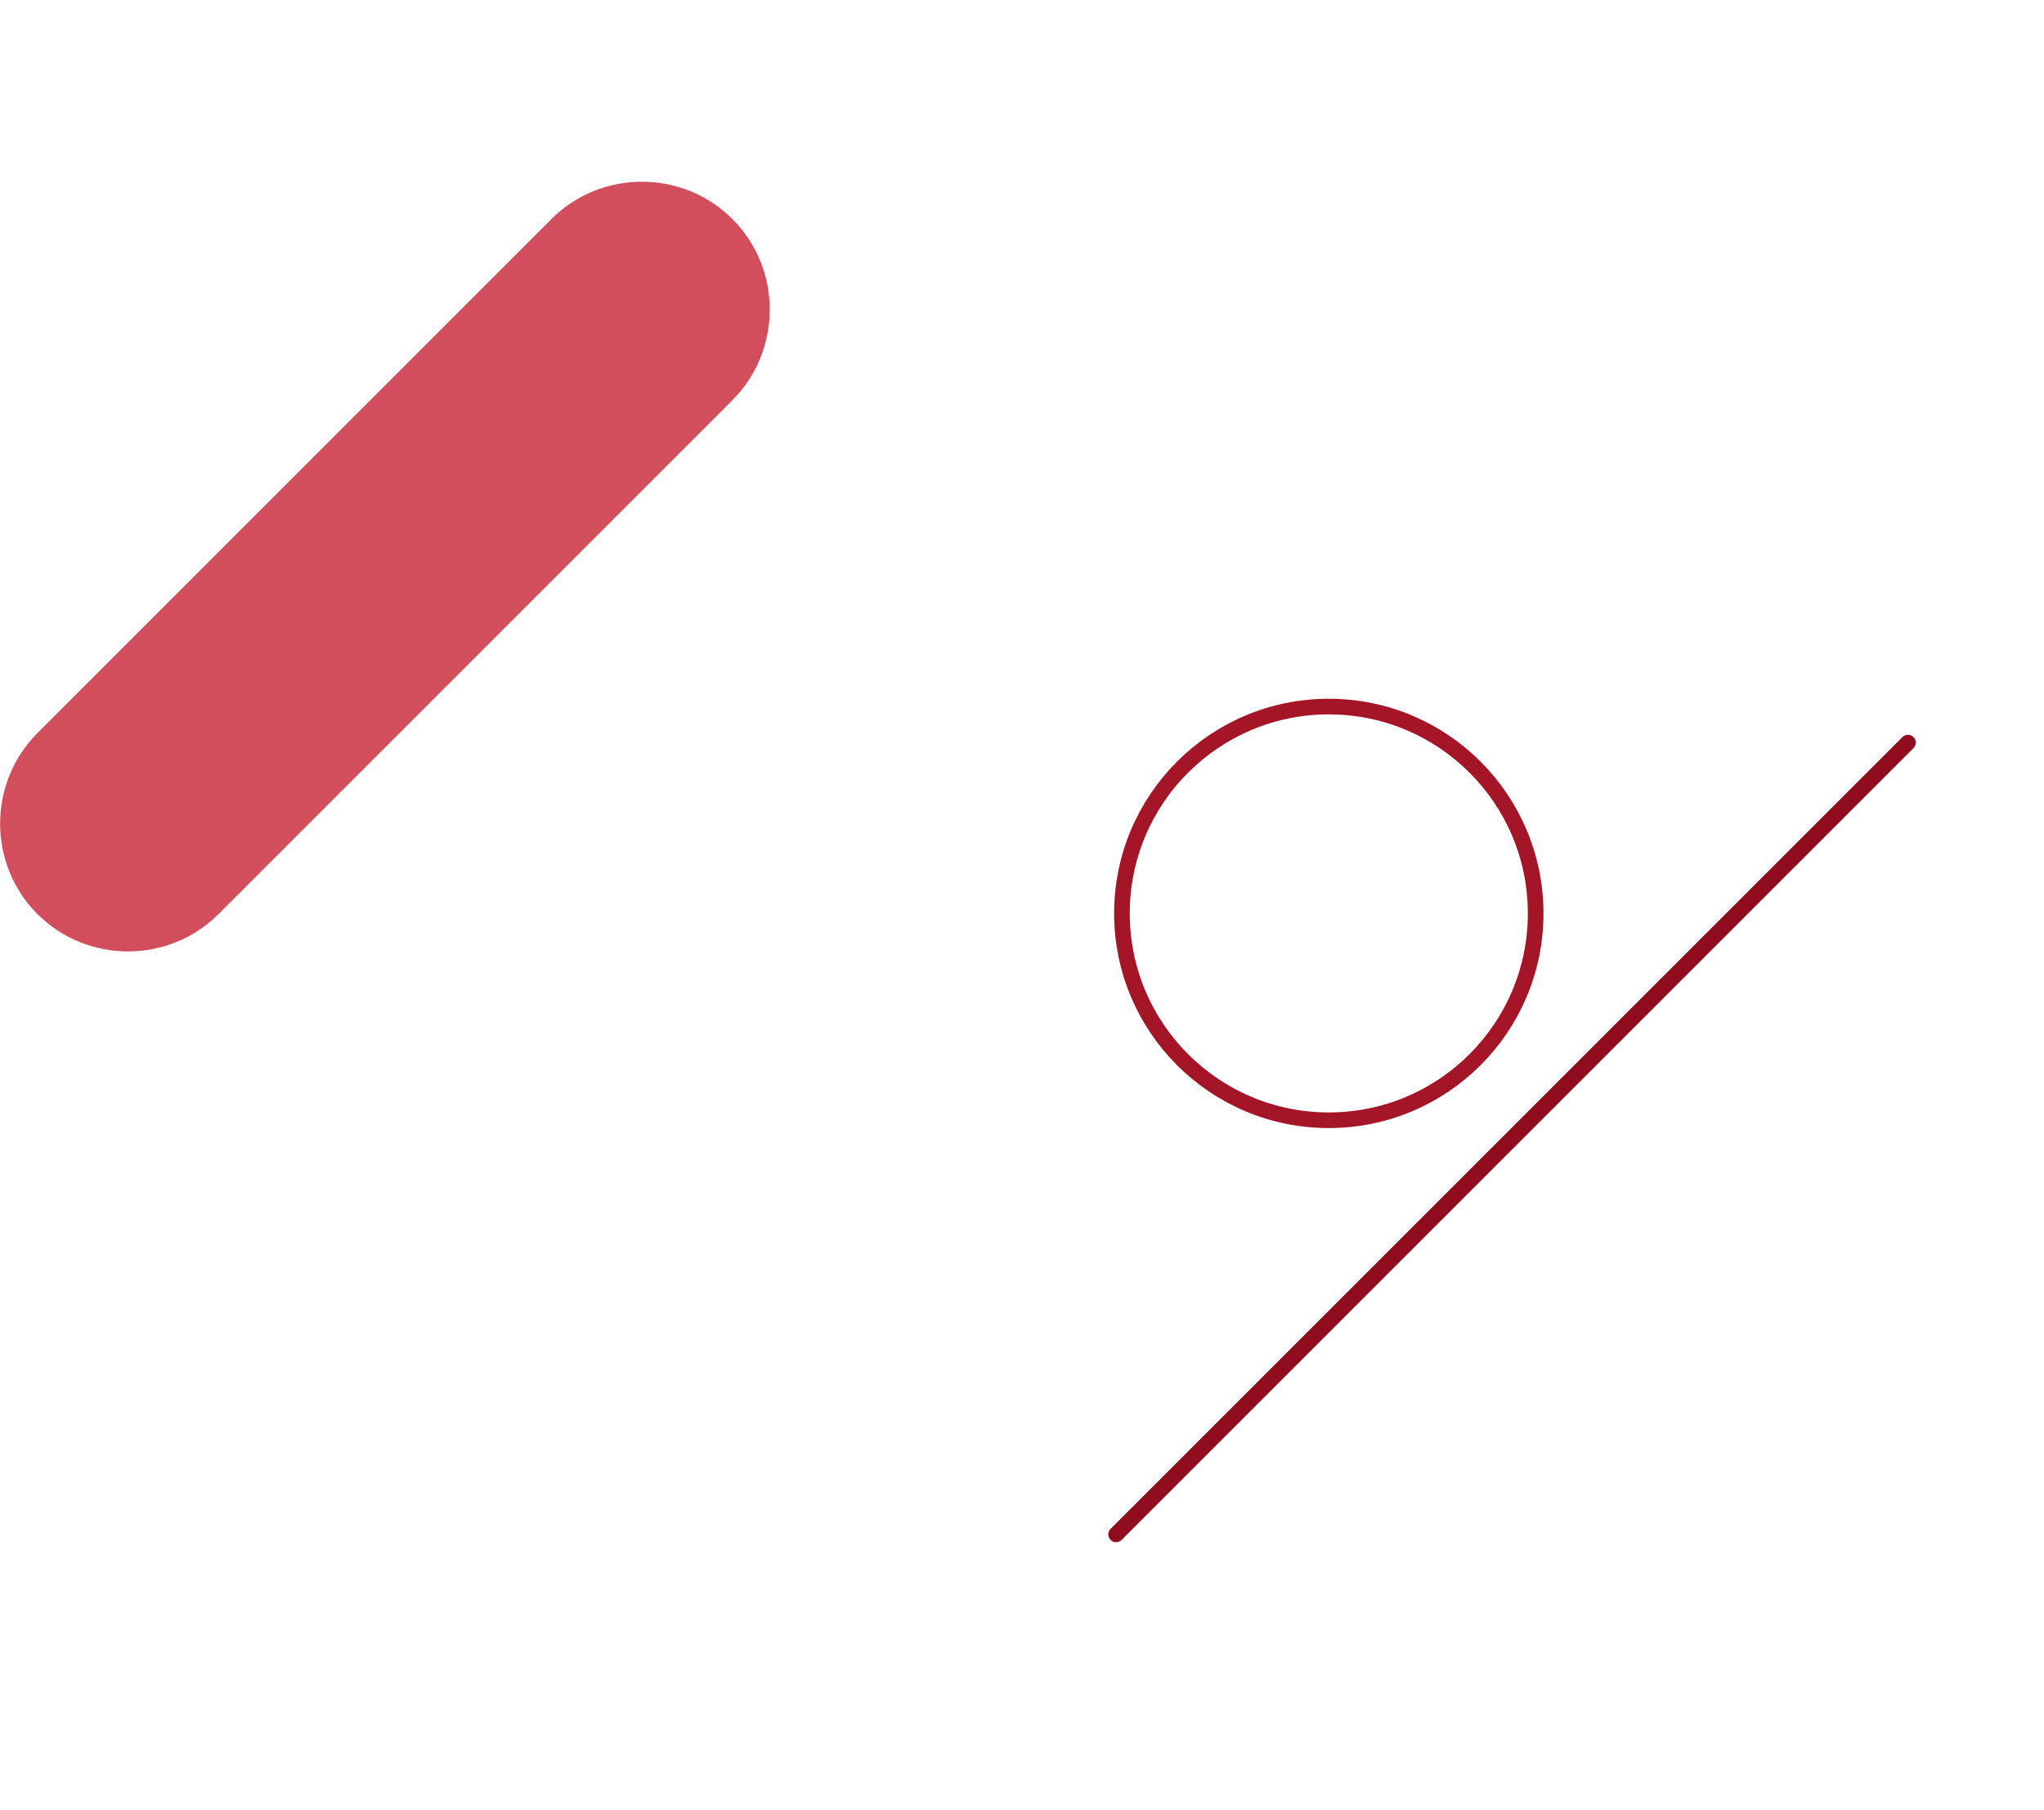 <?xml version="1.0" encoding="UTF-8"?>
<svg id="_レイヤー_2" data-name="レイヤー 2" xmlns="http://www.w3.org/2000/svg" viewBox="0 0 179.05 158.6">
  <defs>
    <style>
      .cls-1, .cls-2, .cls-3 {
        fill: none;
      }

      .cls-2 {
        stroke: #900c1f;
        stroke-linecap: round;
      }

      .cls-2, .cls-3 {
        stroke-miterlimit: 10;
        stroke-width: 1.37px;
      }

      .cls-3 {
        stroke: #a41528;
      }

      .cls-4 {
        fill: #c72235;
        opacity: .8;
      }
    </style>
  </defs>
  <g id="_飾り" data-name="飾り">
    <line class="cls-2" x1="167.13" y1="65.06" x2="97.77" y2="134.42"/>
    <circle class="cls-3" cx="116.4" cy="80.02" r="18.12"/>
    <path class="cls-4" d="M64.17,35.05l-45.03,45.03c-4.36,4.36-11.5,4.36-15.86,0h0c-4.36-4.36-4.36-11.5,0-15.86L48.3,19.19c4.36-4.36,11.5-4.36,15.86,0h0c4.36,4.36,4.36,11.5,0,15.86Z"/>
    <rect class="cls-1" width="179.05" height="158.6"/>
  </g>
</svg>